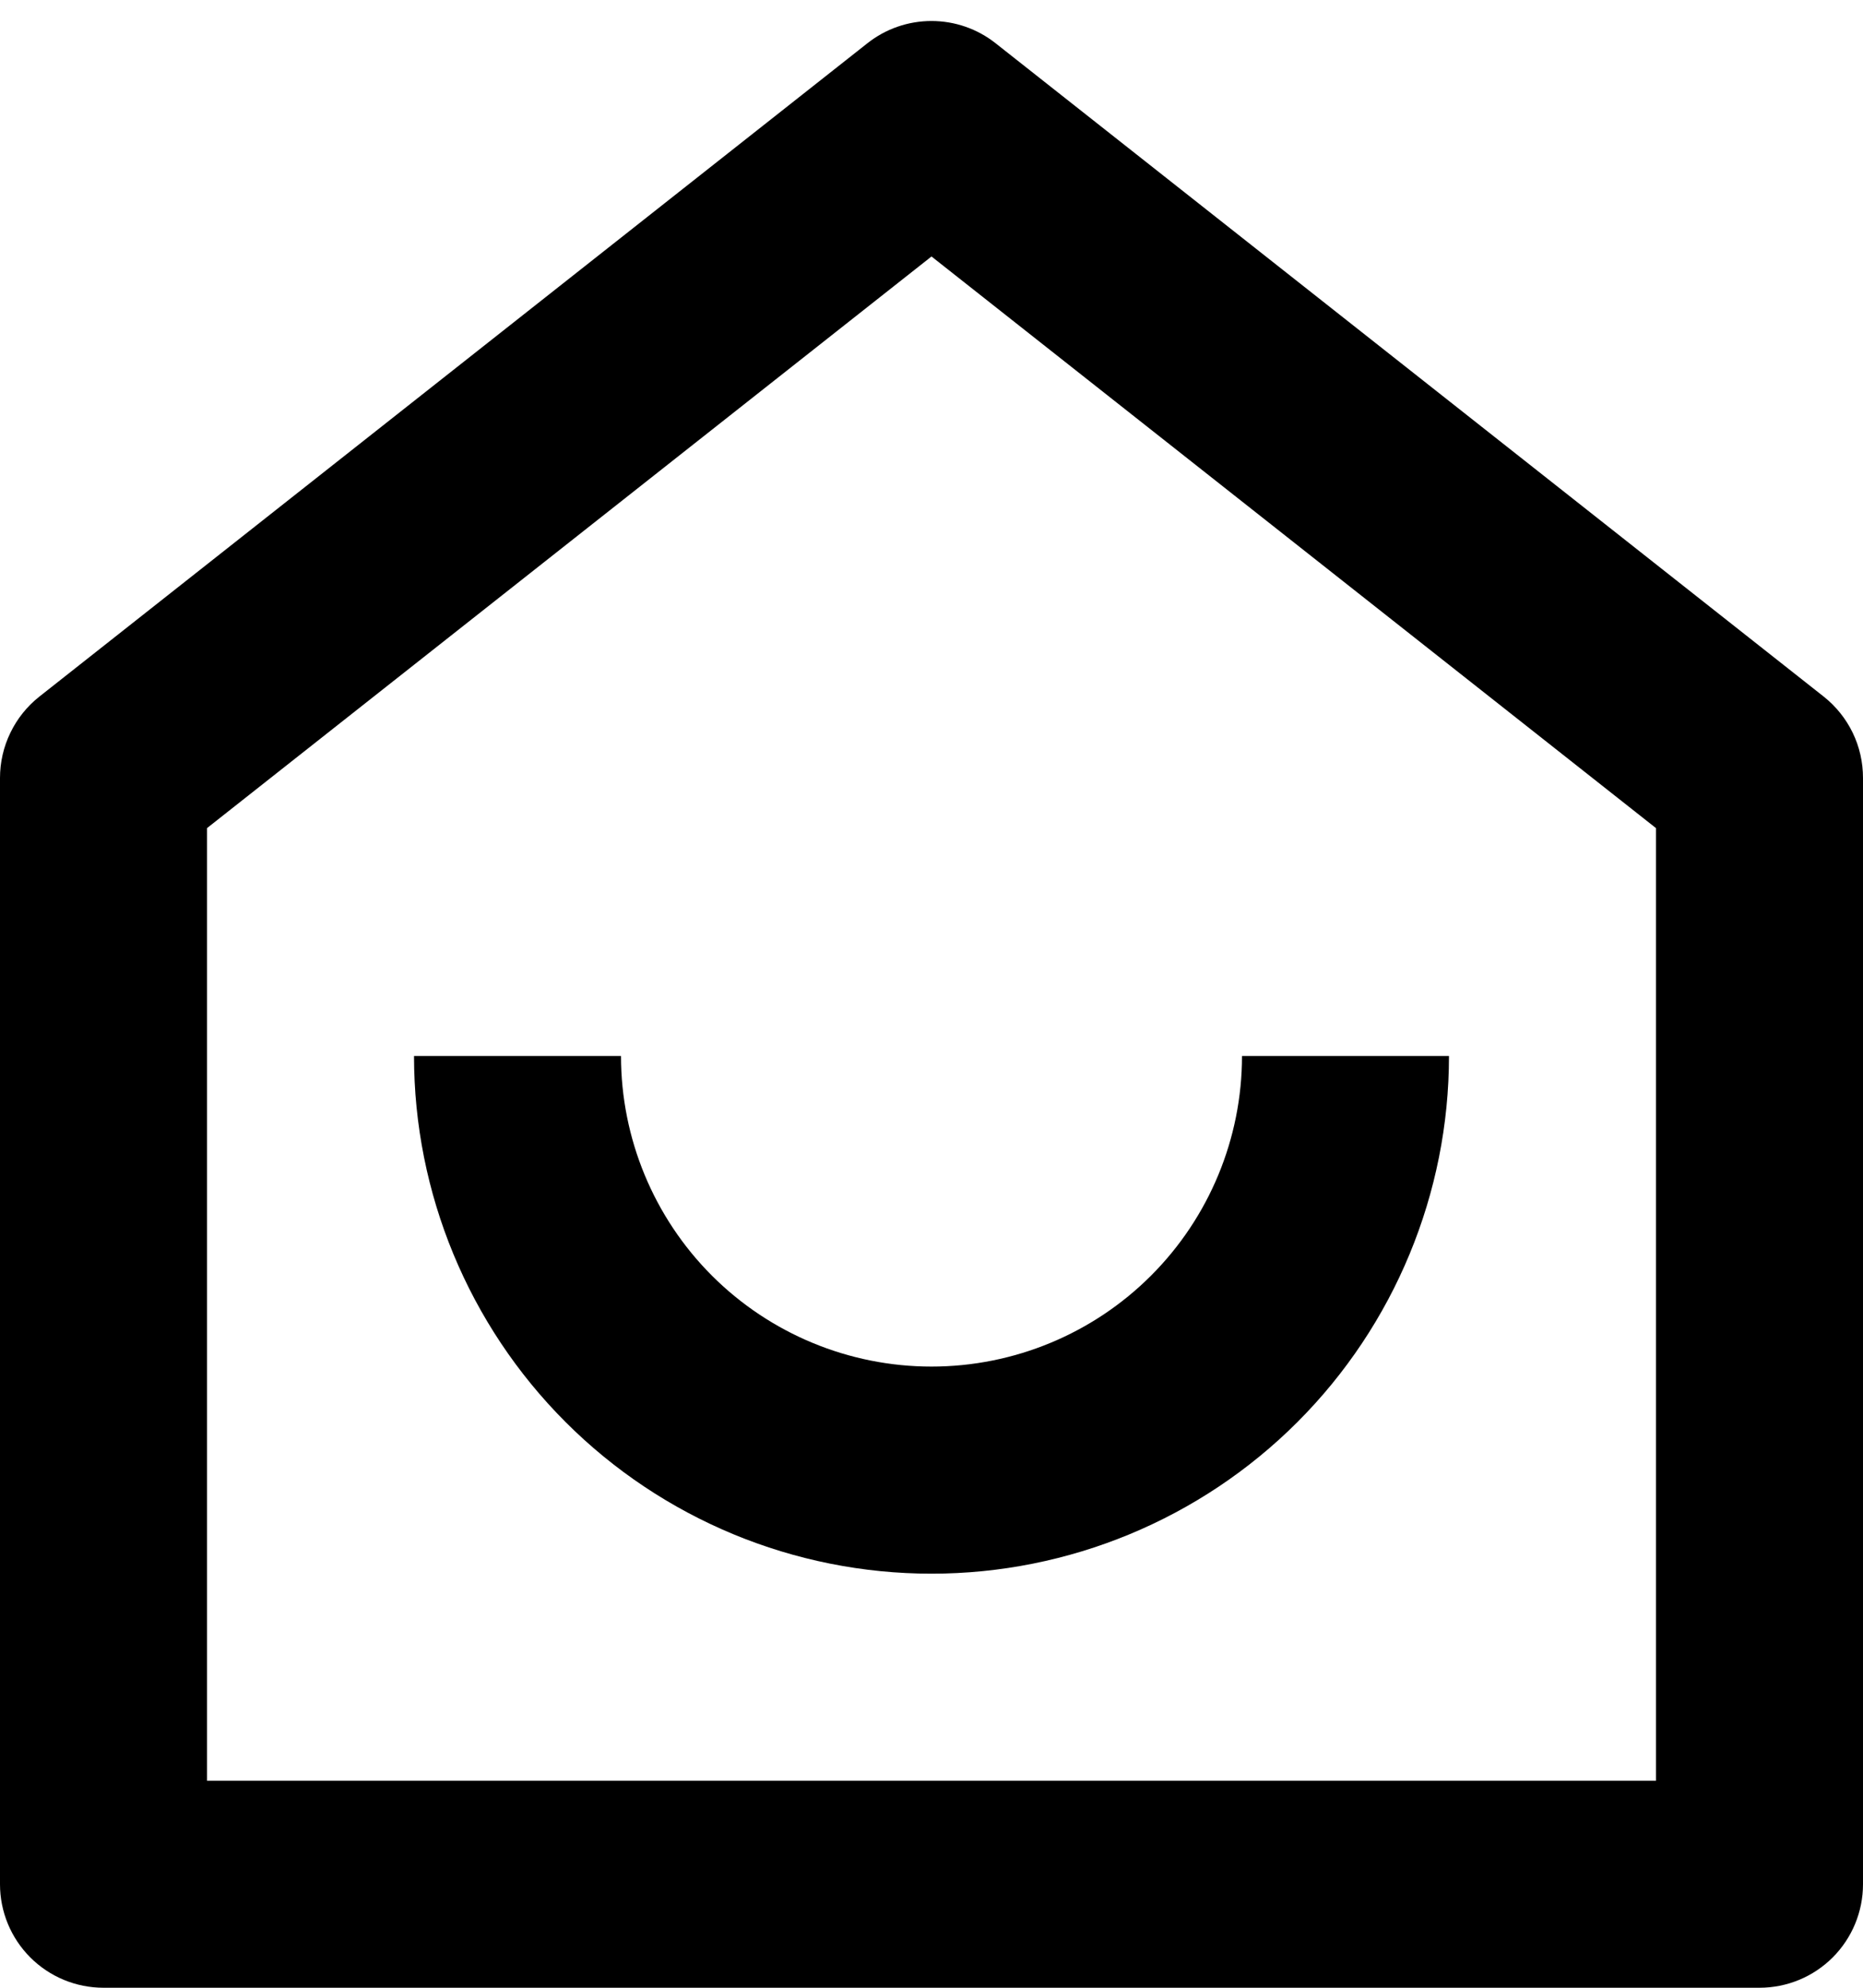 <svg width="30" height="32" viewBox="0 0 30 32" fill="none" xmlns="http://www.w3.org/2000/svg">
<path d="M26.667 28.667V13.332L15 4.129L3.333 13.332V28.667H26.667ZM30 30.334C30 30.776 29.824 31.2 29.512 31.512C29.199 31.825 28.775 32 28.333 32H1.667C1.225 32 0.801 31.825 0.488 31.512C0.176 31.2 1.32109e-07 30.776 1.32109e-07 30.334V12.524C-0 12.272 0.057 12.023 0.167 11.797C0.276 11.57 0.436 11.371 0.633 11.215L13.967 0.697C14.261 0.464 14.625 0.338 15 0.338C15.375 0.338 15.739 0.464 16.033 0.697L29.367 11.214C29.564 11.37 29.724 11.569 29.834 11.796C29.944 12.023 30 12.271 30 12.524V30.334ZM6.667 17H10C10 18.326 10.527 19.598 11.464 20.536C12.402 21.473 13.674 22 15 22C16.326 22 17.598 21.473 18.535 20.536C19.473 19.598 20 18.326 20 17H23.333C23.333 19.21 22.455 21.33 20.893 22.893C19.33 24.456 17.21 25.334 15 25.334C12.79 25.334 10.67 24.456 9.107 22.893C7.545 21.33 6.667 19.21 6.667 17Z" fill="black"/>
</svg>
